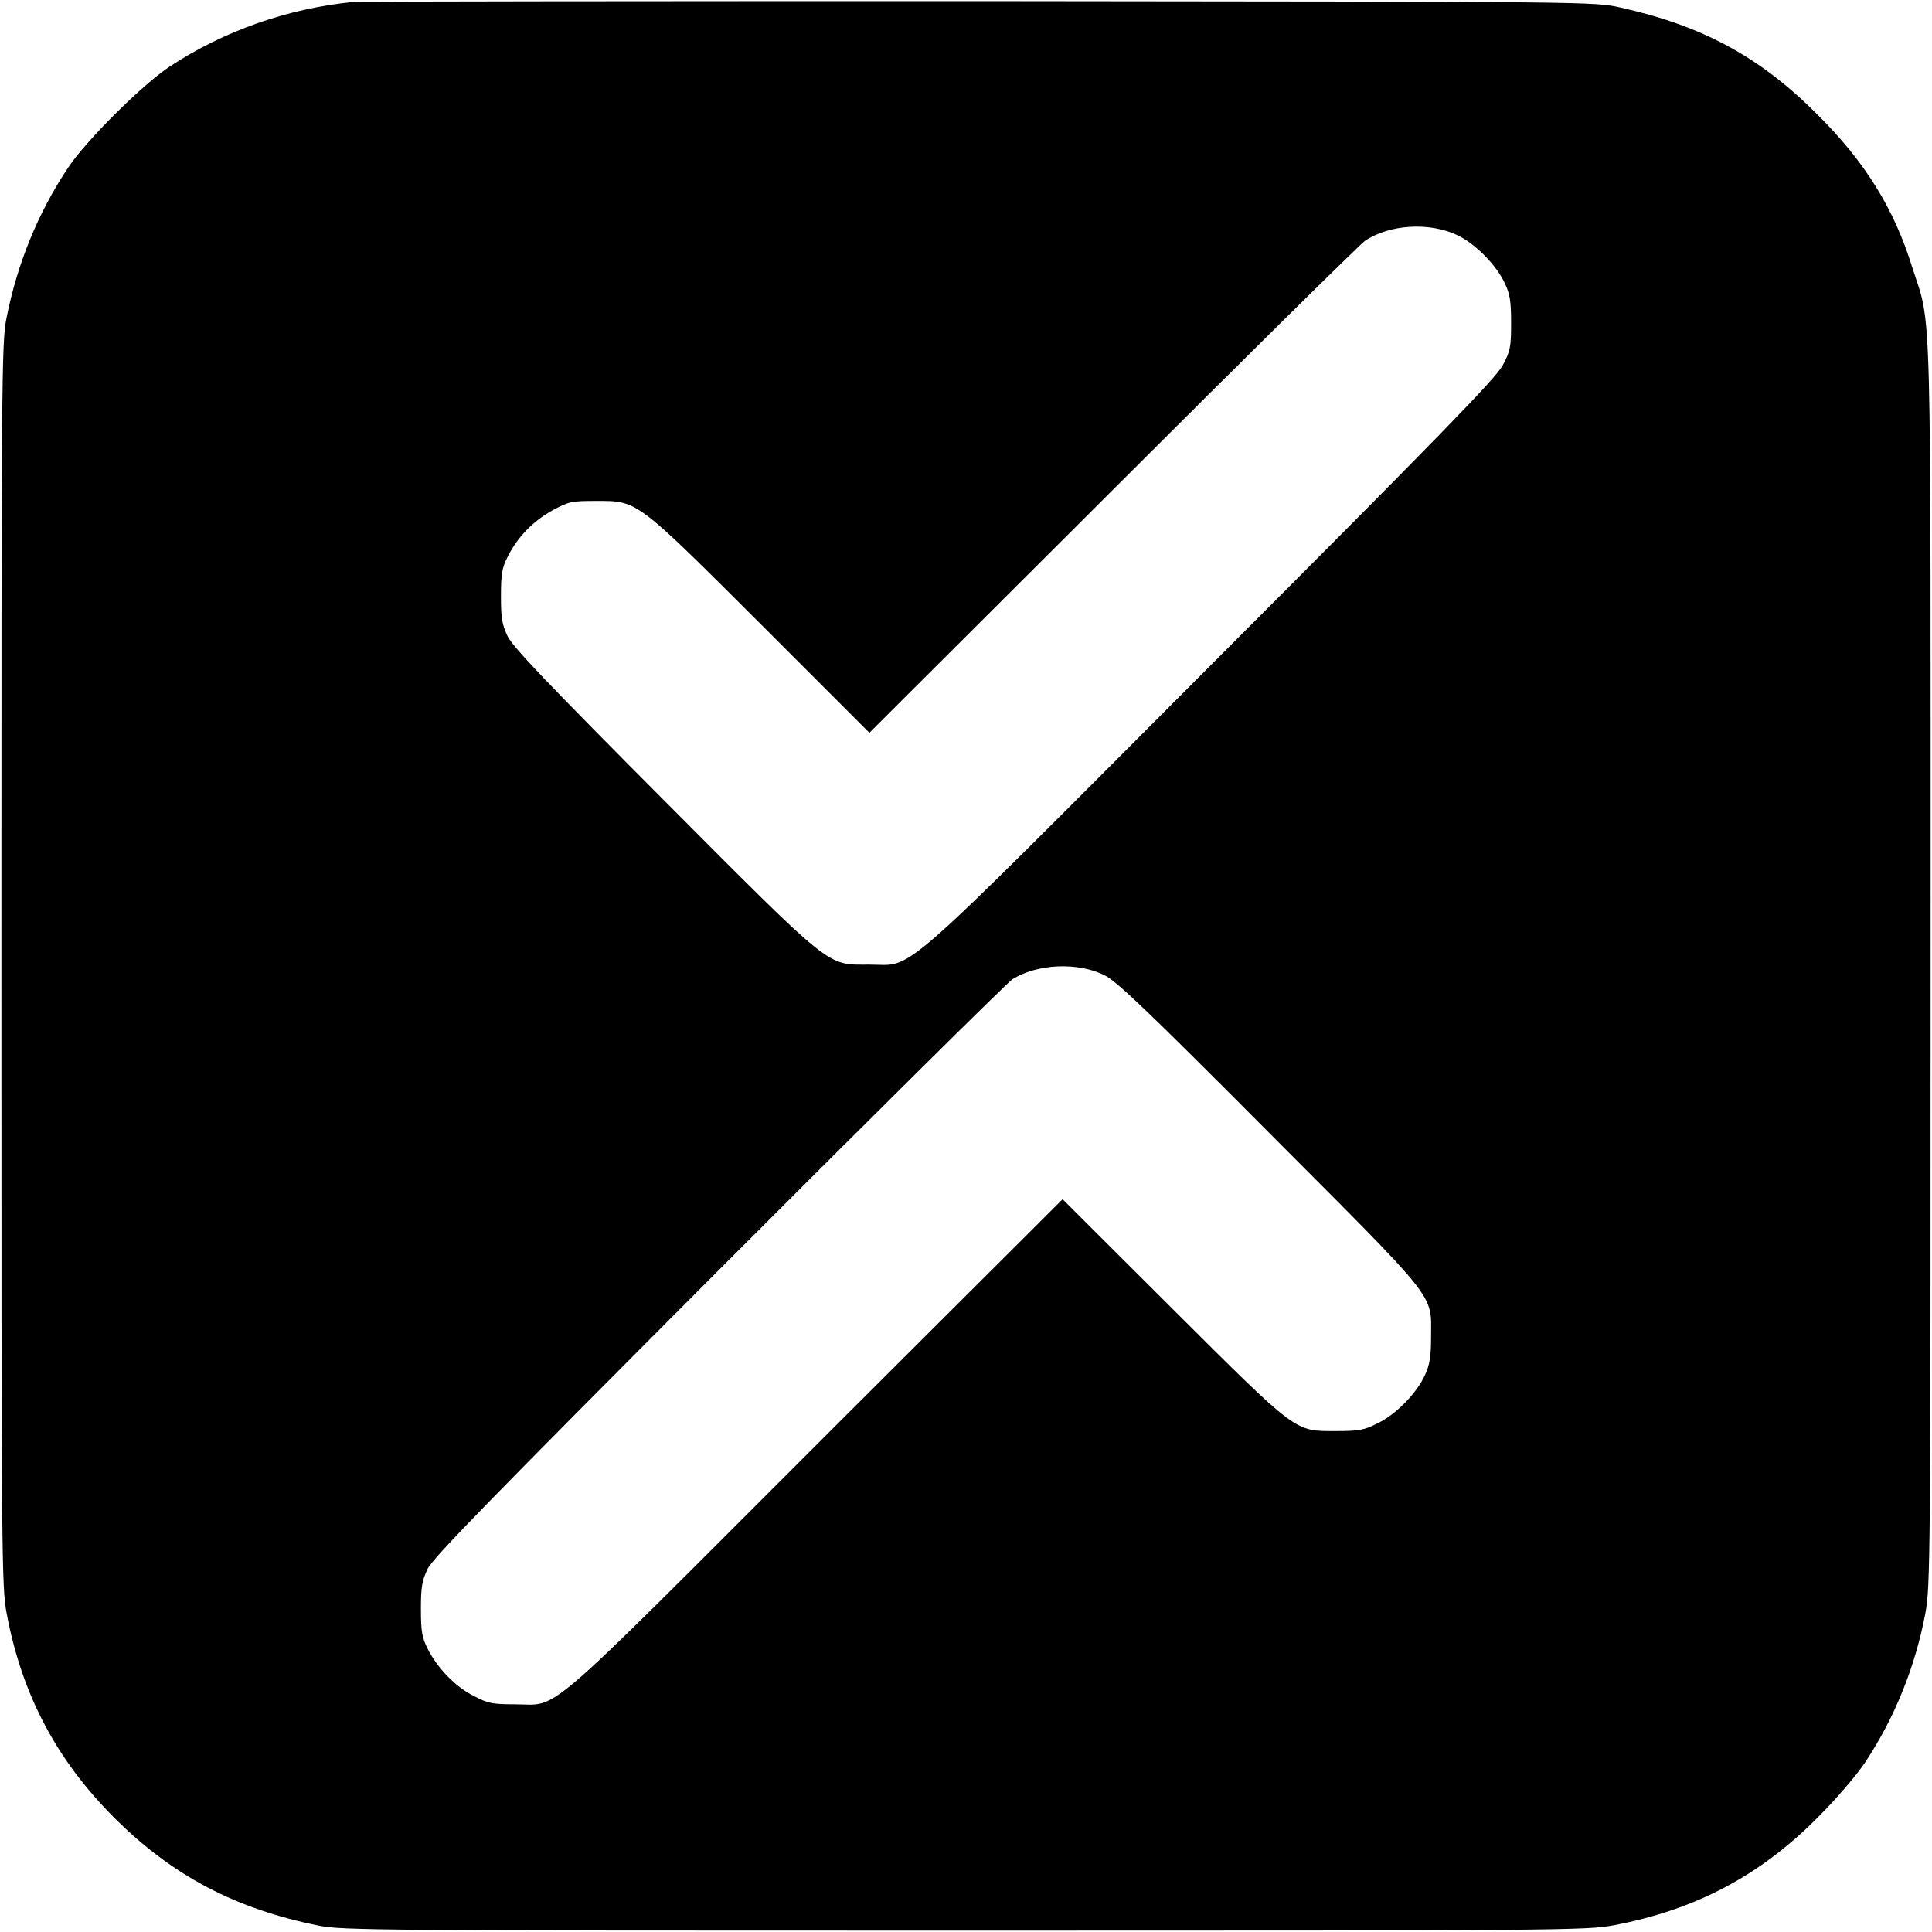 <?xml version="1.0" standalone="no"?>
<!DOCTYPE svg PUBLIC "-//W3C//DTD SVG 20010904//EN"
 "http://www.w3.org/TR/2001/REC-SVG-20010904/DTD/svg10.dtd">
<svg version="1.0" xmlns="http://www.w3.org/2000/svg"
 width="700pt" height="700pt" viewBox="0 0 700 700"
 preserveAspectRatio="xMidYMid meet">
<g transform="translate(0,700) scale(0.1,-0.1)"
fill="#000000" stroke="none">
<path d="M1280 6993 c-239 -24 -469 -105 -665 -234 -101 -67 -304 -269 -370
-369 -108 -163 -183 -346 -222 -545 -17 -85 -18 -224 -18 -2340 0 -2158 1
-2254 19 -2350 55 -294 180 -531 390 -741 209 -209 438 -330 741 -391 85 -17
210 -18 2340 -18 2158 0 2254 1 2350 19 298 56 533 180 745 395 64 64 139 152
168 196 107 161 182 348 218 540 18 96 19 192 19 2350 0 2503 5 2300 -67 2528
-66 212 -171 381 -343 552 -208 209 -417 322 -715 388 -95 21 -96 21 -2325 23
-1227 0 -2246 -1 -2265 -3z m4002 -846 c66 -32 141 -109 171 -175 18 -38 22
-65 22 -143 0 -87 -3 -101 -30 -152 -24 -46 -224 -252 -1057 -1086 -1164
-1167 -1072 -1086 -1238 -1086 -157 0 -126 -25 -746 597 -424 426 -546 554
-565 593 -20 42 -24 65 -24 145 0 79 4 103 24 142 35 71 92 130 163 169 59 32
69 34 158 34 151 0 142 7 598 -448 l392 -392 883 881 c485 485 896 890 912
901 90 61 236 69 337 20z m-1281 -2680 c44 -21 156 -128 600 -574 618 -620
584 -577 584 -738 0 -71 -5 -100 -22 -137 -30 -66 -105 -143 -172 -175 -49
-25 -68 -28 -151 -28 -151 0 -136 -11 -593 444 l-397 396 -898 -896 c-1010
-1010 -922 -934 -1087 -934 -80 0 -97 3 -148 30 -67 33 -133 102 -168 172 -20
40 -24 63 -24 143 0 79 4 103 24 145 19 40 226 252 1055 1083 567 568 1046
1042 1064 1054 90 56 236 63 333 15z"/>
</g>
</svg>
